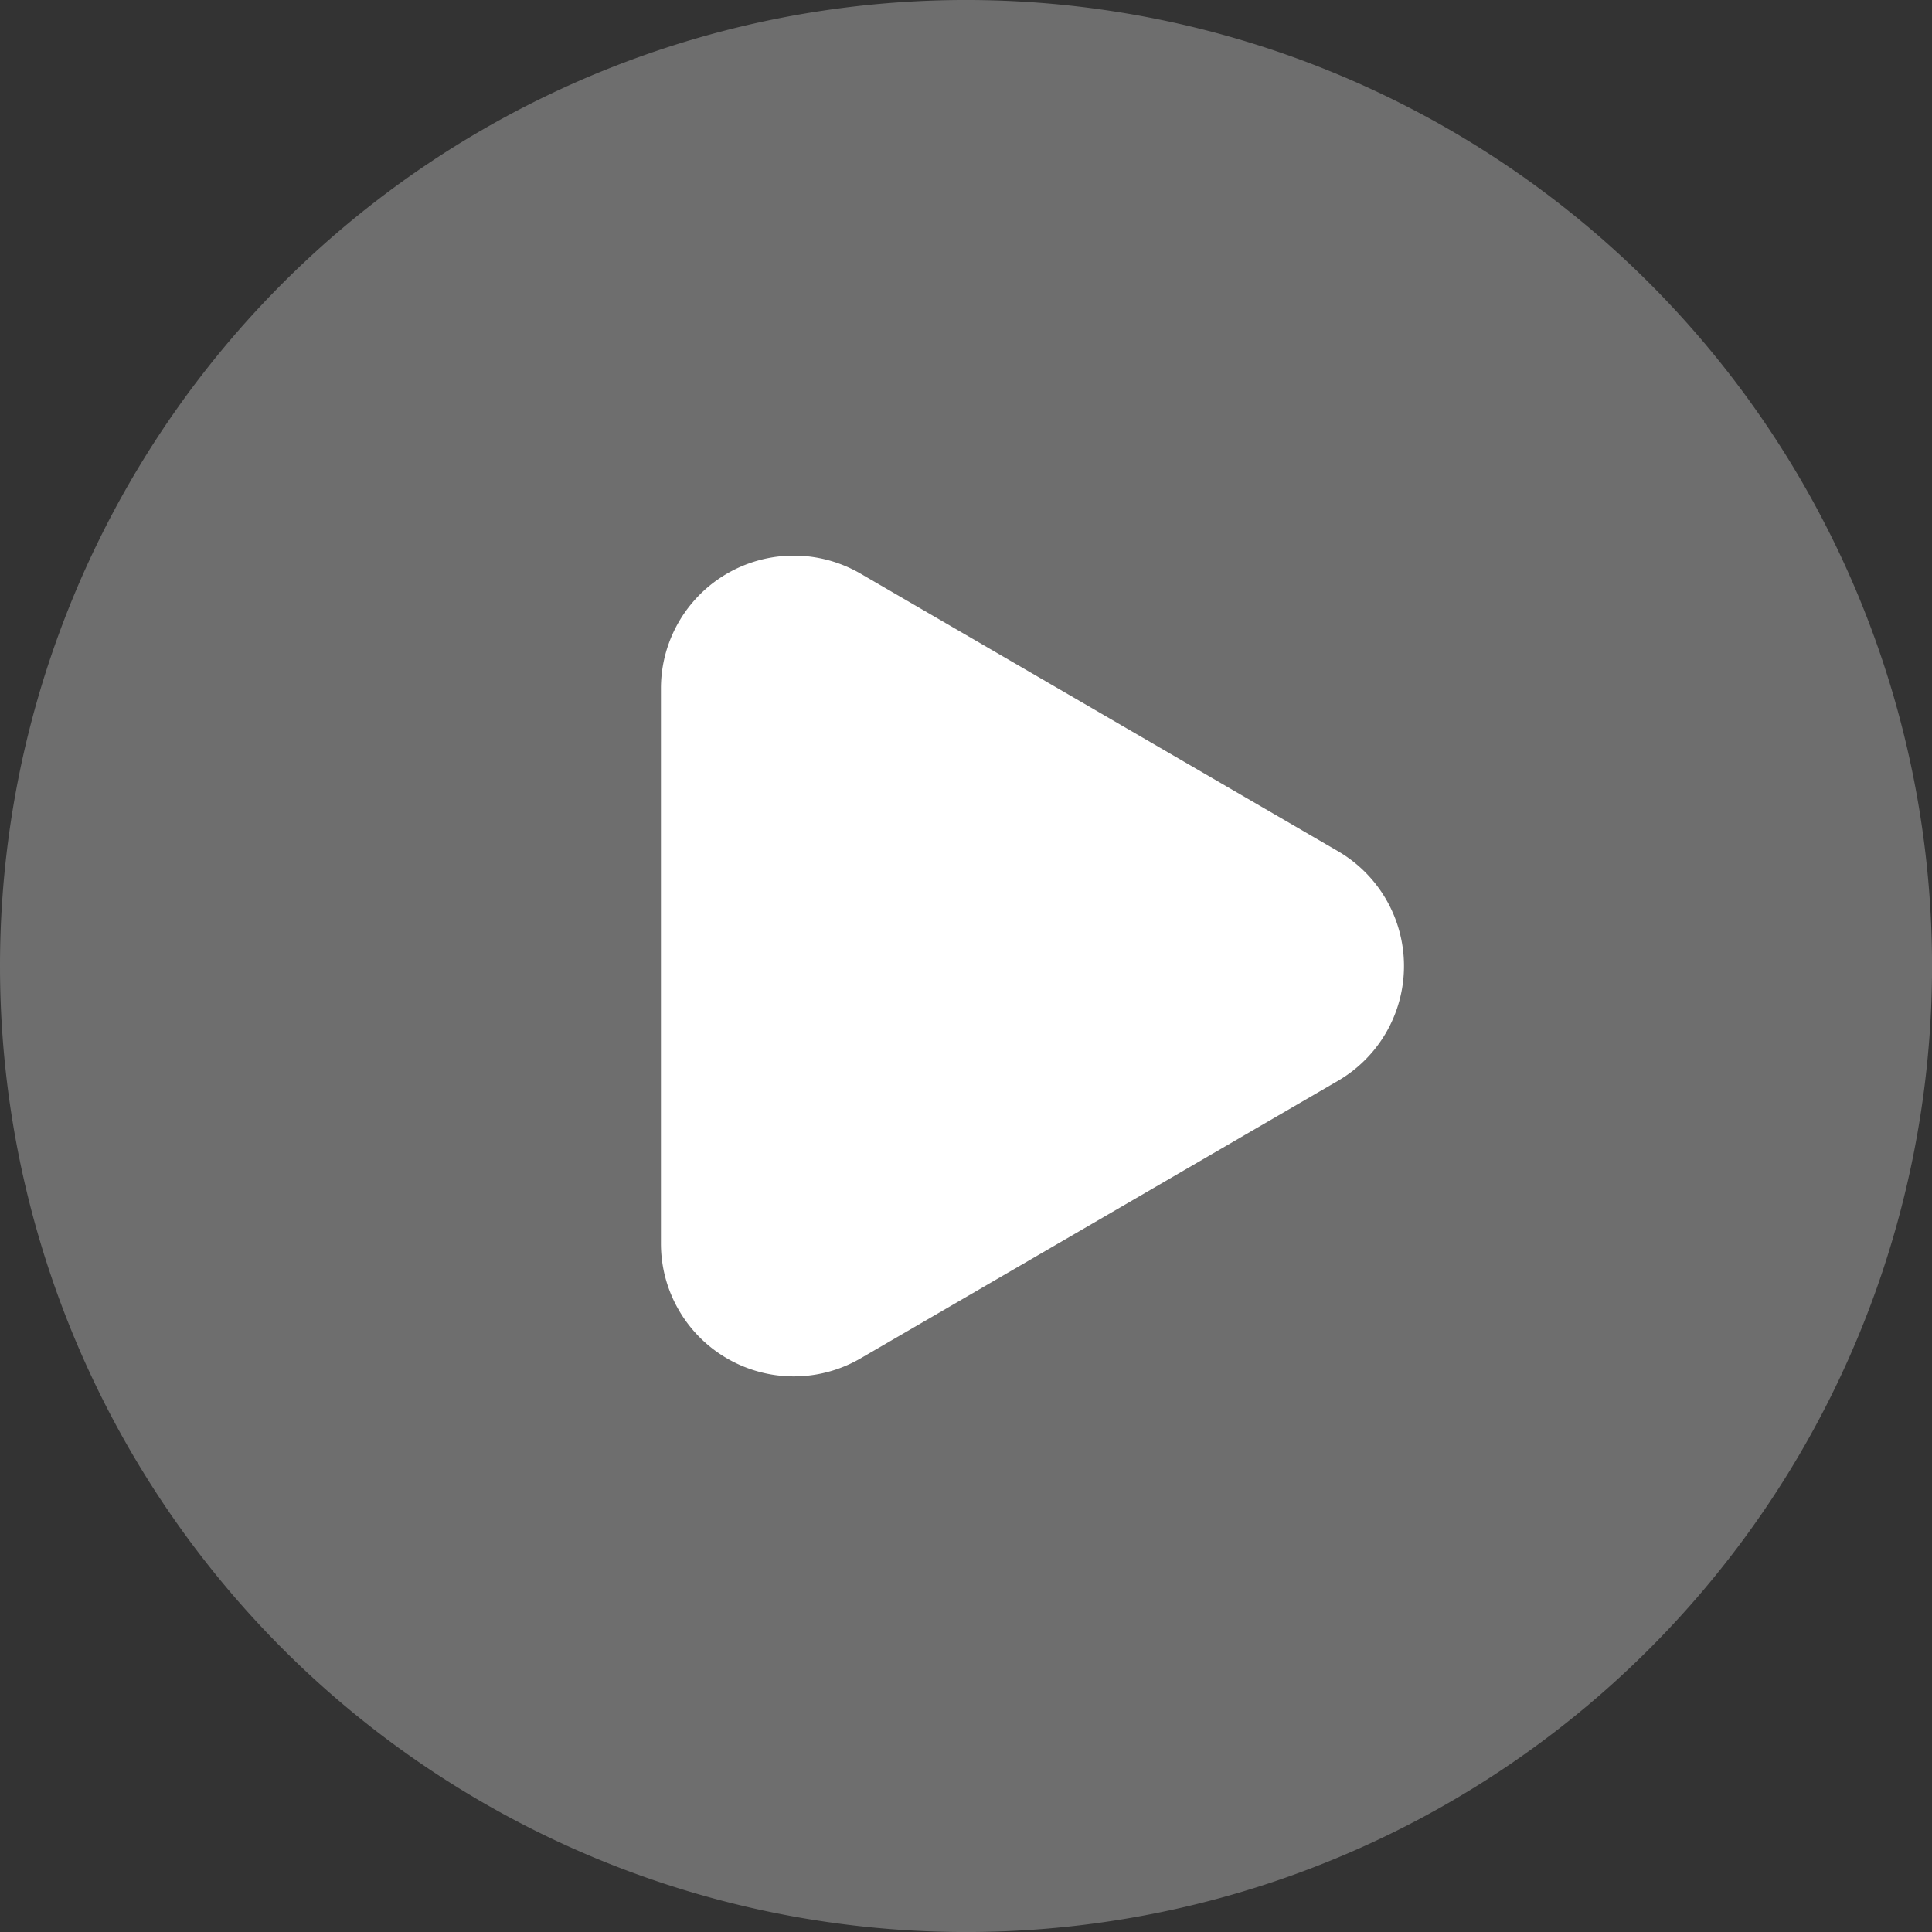 <svg xmlns="http://www.w3.org/2000/svg" width="159.996" height="159.996" viewBox="0 0 159.996 159.996">
  <rect x="0" y="0" width="159.996" height="159.996" fill="#333333" stroke="none"/>
  <g id="Componente_140_1" data-name="Componente 140 – 1" style="mix-blend-mode: normal;isolation: isolate">
    <path id="Sustracción_43" data-name="Sustracción 43" d="M80,0A80,80,0,1,1,0,80,80,80,0,0,1,80,0Z" transform="translate(0 -0.001)" fill="#fff" opacity="0.29"/>
    <path id="Polígono_7" data-name="Polígono 7" d="M32.595,16.356a11,11,0,0,1,19.019,0L74.6,55.891a11,11,0,0,1-9.51,16.529H19.119A11,11,0,0,1,9.61,55.891Z" transform="translate(127.155 37.894) rotate(90)" fill="#fff" opacity="0.999"/>
  </g>
</svg>
